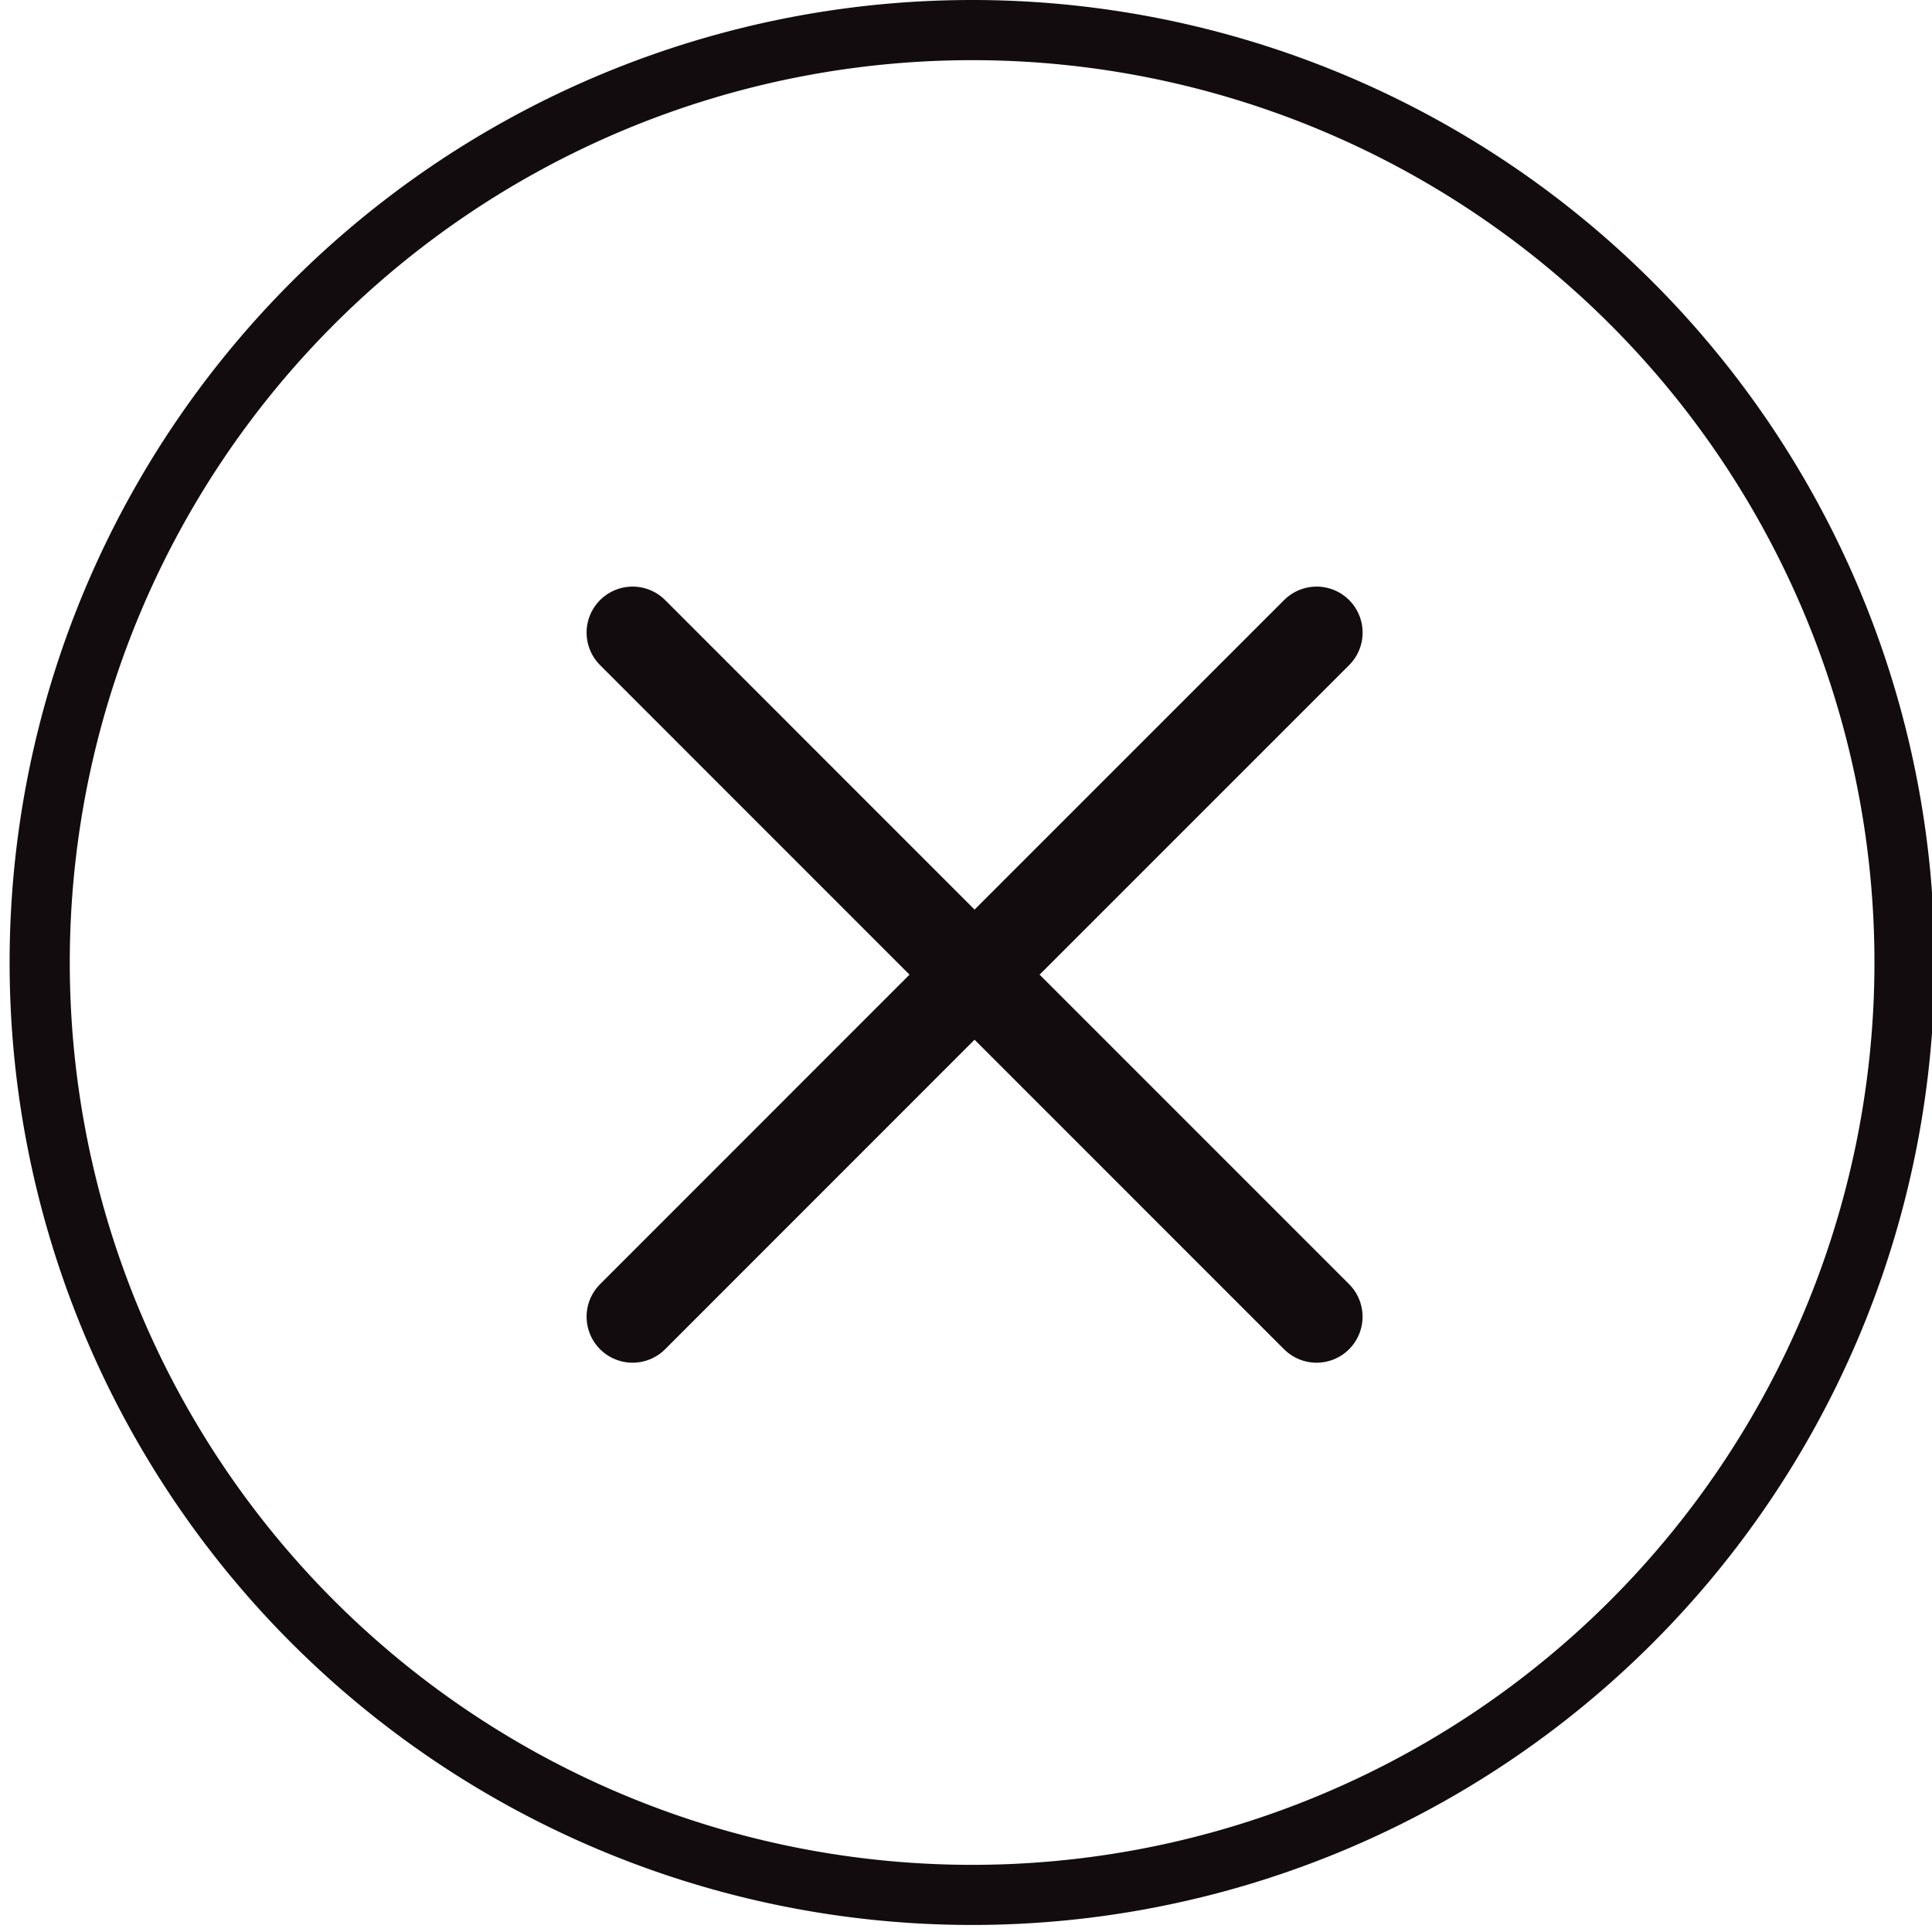 <svg xmlns="http://www.w3.org/2000/svg" xmlns:xlink="http://www.w3.org/1999/xlink" width="42" height="42" viewBox="0 0 42 42">
  <defs>
    <clipPath id="clip-path">
      <rect id="Rectangle_241" data-name="Rectangle 241" width="42" height="42" transform="translate(0 0.001)" fill="#130c0e" stroke="#707070" stroke-width="1"/>
    </clipPath>
  </defs>
  <g id="exclamation_-_circle" data-name="exclamation - circle" transform="translate(0 -0.001)" clip-path="url(#clip-path)">
    <g id="exclimatino_-_circle" data-name="exclimatino - circle" transform="translate(0.209 0.001)">
      <path id="Path_252" data-name="Path 252" d="M20.923,1.308A19.616,19.616,0,1,1,1.308,20.923,19.616,19.616,0,0,1,20.923,1.308m0-1.308h0A20.923,20.923,0,0,0,0,20.923H0A20.923,20.923,0,0,0,20.923,41.847h0A20.923,20.923,0,0,0,41.847,20.923h0A20.923,20.923,0,0,0,20.923,0Z" transform="translate(0)" fill="#130c0e"/>
      <g id="Icon_Navigation_Close_64px" data-name="Icon / Navigation / Close_64px" transform="translate(8.791 9)">
        <rect id="Boundary" width="24" height="24" fill="#fff" opacity="0"/>
        <path id="Union_1" data-name="Union 1" d="M7.434,7.436,0,14.872,7.434,7.436,0,0,7.434,7.436,14.87,0,7.434,7.436l7.435,7.436Z" transform="translate(4.752 4.752)" fill="none" stroke="#130c0e" stroke-linecap="round" stroke-linejoin="round" stroke-width="2"/>
      </g>
    </g>
  </g>
</svg>

